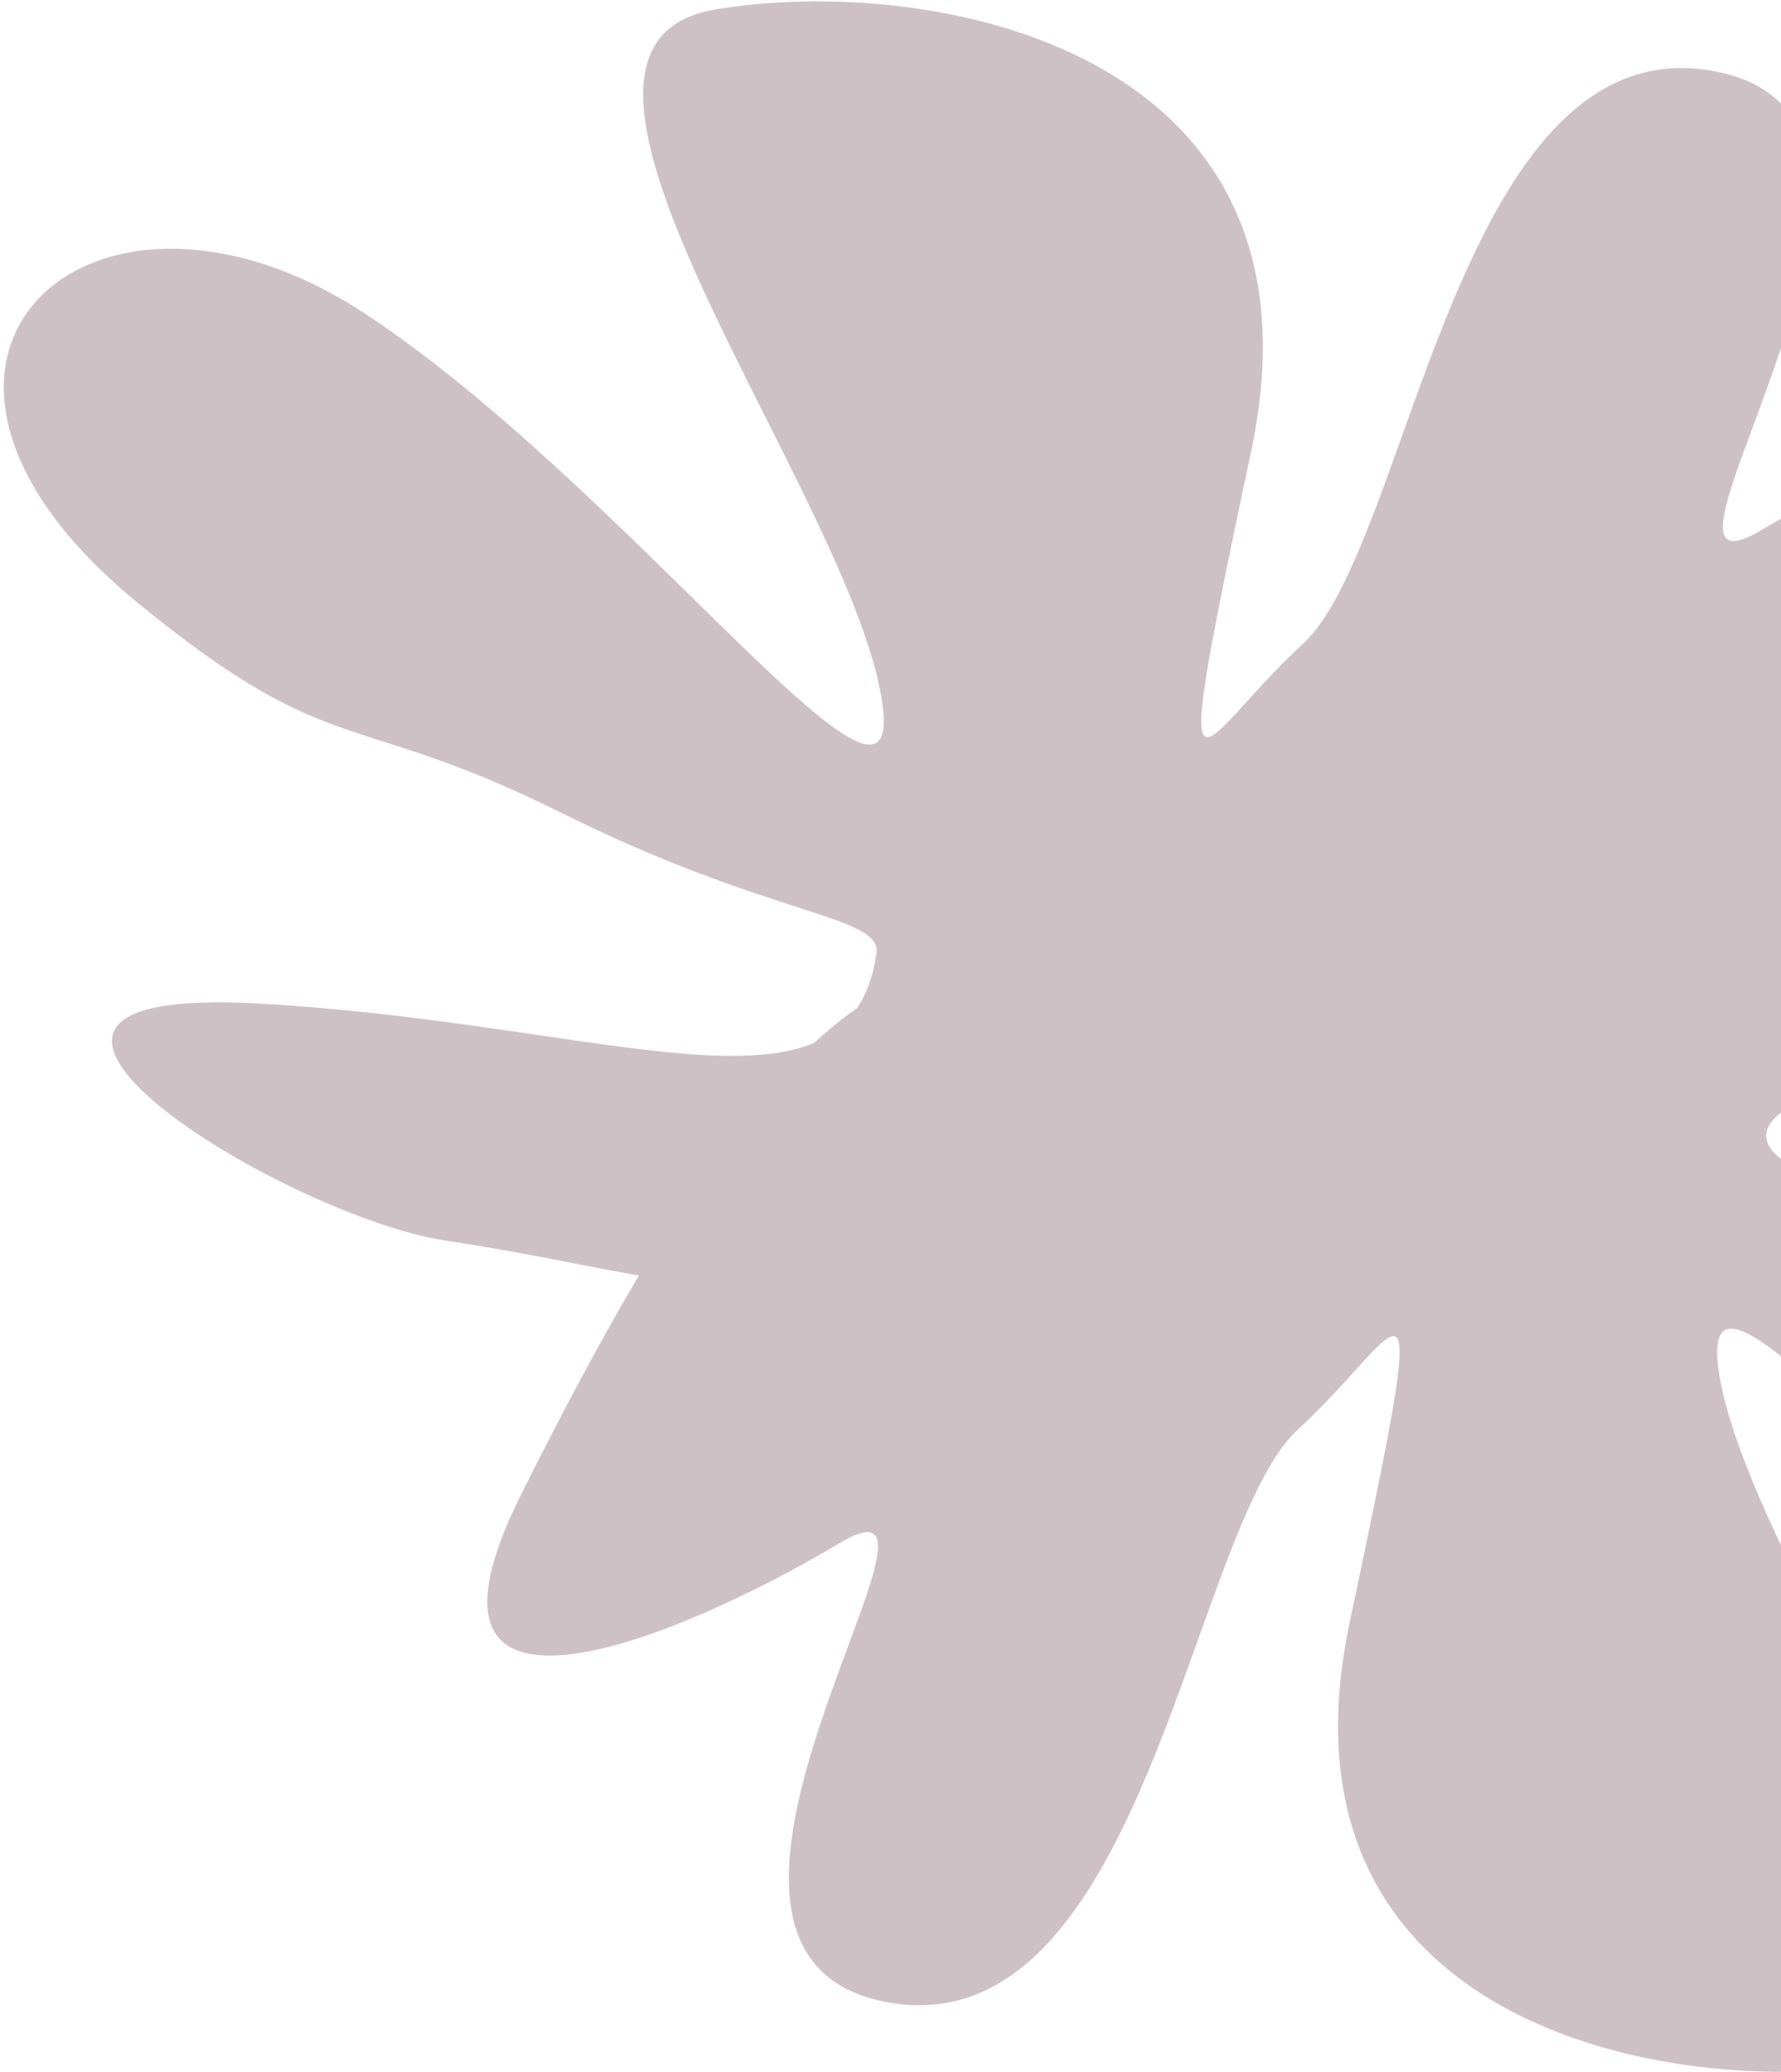 <svg xmlns="http://www.w3.org/2000/svg" width="436" height="507" viewBox="0 0 436 507" fill="none"><path opacity="0.25" d="M194.875 221.865C208.618 226.313 215.325 228.483 214.561 233.435C213.726 238.843 212.145 243.185 209.853 246.631C206.324 249.089 202.824 251.949 199.358 255.152C185.291 261.106 162.311 257.739 132.124 253.315C112.235 250.4 89.217 247.026 63.559 245.559C-23.85 240.56 69.769 297.474 108.665 303.478C123.178 305.718 132.603 307.567 140.904 309.195C146.194 310.233 151.028 311.181 156.43 312.084C145.998 329.624 136.3 348.253 127.591 365.645C94.694 431.34 167.776 400.157 205.384 377.653C220.27 368.746 215.172 382.477 207.515 403.105C195.826 434.592 178.172 482.148 216.522 489.778C258.512 498.132 277.669 444.738 293.496 400.623C301.595 378.05 308.822 357.907 317.79 349.709C323.211 344.753 327.818 339.672 331.537 335.569C345.997 319.621 347.05 318.459 330.409 396.951C309.488 495.635 409.081 513.839 461.652 504.968C496.498 499.088 472.745 451.825 449.339 405.255C437.434 381.565 425.618 358.055 421.651 340.262C414.82 309.624 435.589 330.002 467.348 361.16C490.291 383.671 518.969 411.808 547.12 430.402C614.235 474.732 633.984 447.203 599.644 360.109C586.868 327.704 552.299 286.274 494.598 291.522C436.898 296.771 408.14 273.931 457.932 264.631C485.346 259.511 493.928 257.378 502.585 257.025C513.469 256.581 524.472 258.95 573.154 261.735C660.563 266.734 566.945 209.82 528.048 203.816C513.535 201.576 504.11 199.727 495.81 198.099C490.519 197.061 413.468 206.103 478.107 175.387C496.589 166.604 500.414 159.041 509.123 141.648C542.019 75.953 468.937 107.136 431.329 129.64C416.444 138.548 421.541 124.816 429.199 104.188C440.888 72.701 458.542 25.146 420.191 17.516C378.202 9.162 359.045 62.556 343.217 106.671C335.119 129.244 327.892 149.387 318.924 157.585C313.503 162.54 308.896 167.621 305.176 171.724C290.716 187.673 289.664 188.834 306.304 110.342C327.226 11.659 227.632 -6.545 175.061 2.326C140.216 8.206 163.969 55.468 187.374 102.039C199.28 125.728 211.095 149.238 215.062 167.031C221.893 197.67 201.124 177.292 169.366 146.133C146.423 123.623 117.744 95.485 89.594 76.892C22.479 32.561 -38.944 88.067 33.69 147.483C63.308 171.712 76.252 175.842 93.934 181.483C104.9 184.982 117.687 189.062 137.404 198.878C162.604 211.424 181.883 217.662 194.875 221.865Z" fill="#3E081F"></path></svg>